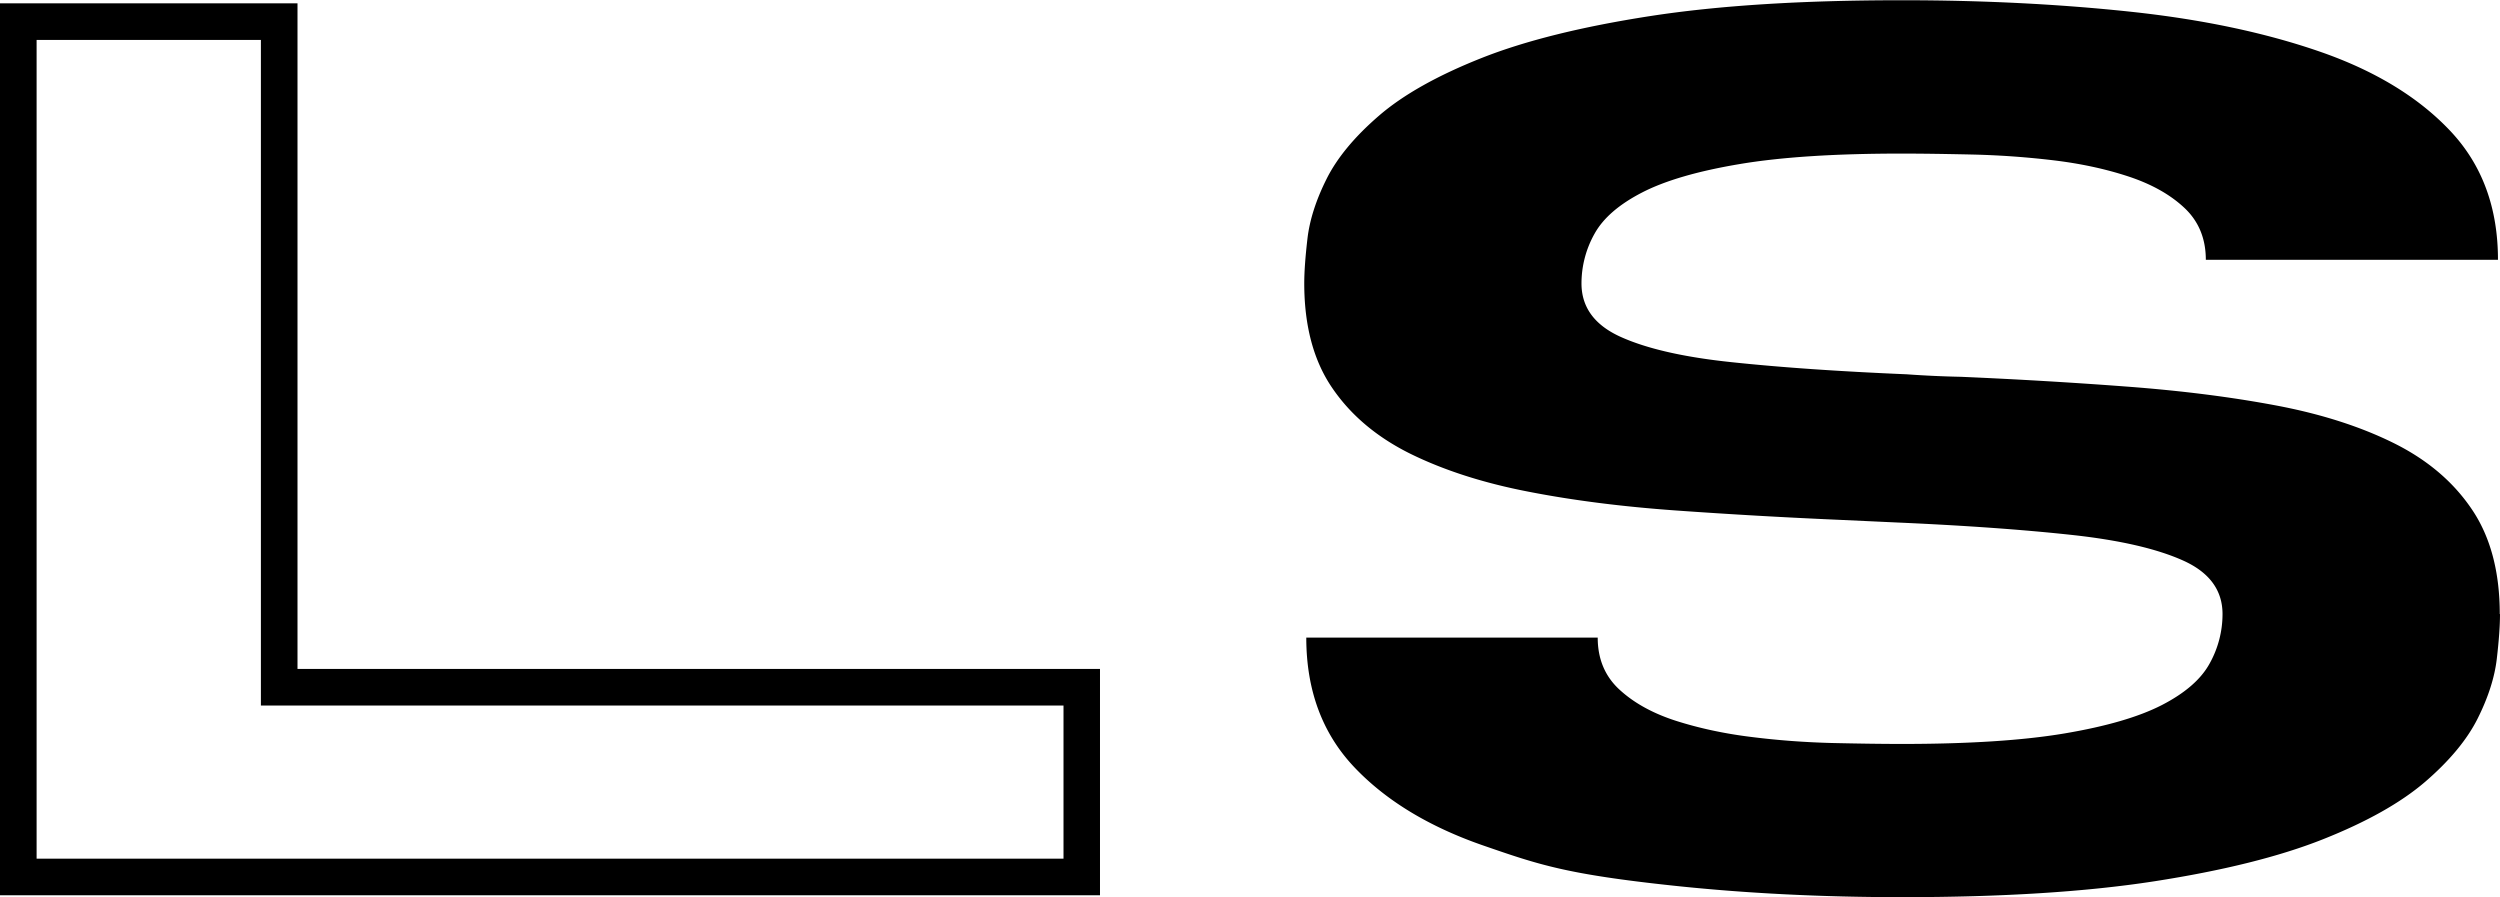 <?xml version="1.0" encoding="UTF-8"?>
<svg data-bbox="0 0.02 209.66 75.22" viewBox="0 0 209.66 75.25" xmlns="http://www.w3.org/2000/svg" data-type="shape">
    <g>
        <path d="M92.25 75.08H0V.28h24.95V56.1h67.3v18.97ZM3.07 72.01h86.12V59.17H21.88V3.35H3.07z"/>
        <path d="M209.66 51.5c0 .96-.09 2.22-.27 3.76s-.71 3.21-1.6 4.99-2.36 3.55-4.4 5.31c-2.05 1.76-4.91 3.37-8.59 4.83s-8.4 2.63-14.14 3.52-12.8 1.33-21.16 1.33q-10.08 0-19.11-.96c-9.03-.96-11.33-1.76-15.96-3.36s-8.26-3.82-10.91-6.64c-2.65-2.83-3.97-6.43-3.97-10.81h24.44c0 1.78.6 3.23 1.81 4.35s2.78 1.99 4.72 2.62c1.94.62 4.05 1.08 6.32 1.36 2.28.29 4.53.45 6.75.51 2.22.05 4.19.08 5.9.08 5.59 0 10.13-.29 13.64-.88 3.5-.59 6.22-1.38 8.17-2.38 1.94-1 3.27-2.15 4-3.47a8.5 8.5 0 0 0 1.09-4.16c0-1.99-1.09-3.49-3.28-4.48s-5.31-1.72-9.37-2.16-8.93-.79-14.62-1.04l-4.54-.21c-4.88-.21-9.55-.48-14.04-.8-4.48-.32-8.61-.84-12.38-1.58-3.77-.73-7.06-1.79-9.87-3.17-2.81-1.39-5-3.23-6.56-5.52-1.57-2.29-2.35-5.22-2.35-8.78 0-.96.09-2.22.27-3.76s.71-3.21 1.6-4.99 2.36-3.55 4.4-5.31 4.91-3.37 8.59-4.83 8.4-2.63 14.14-3.52C144.13.46 151.16.02 159.49.02c6.76 0 13.15.32 19.16.96s11.32 1.76 15.93 3.36 8.25 3.82 10.91 6.64c2.67 2.83 4 6.43 4 10.81h-24.5c0-1.78-.6-3.23-1.79-4.35s-2.76-2-4.7-2.64-4.05-1.09-6.32-1.36q-3.42-.405-6.78-.48c-2.24-.05-4.22-.08-5.93-.08-5.55 0-10.08.29-13.58.88-3.51.59-6.23 1.38-8.17 2.38s-3.27 2.15-4 3.47a8.5 8.5 0 0 0-1.09 4.16c0 1.99 1.09 3.49 3.28 4.48s5.31 1.71 9.37 2.13c4.05.43 8.93.77 14.62 1.01 1.53.11 3.04.18 4.54.21 4.87.21 9.55.49 14.04.83 4.48.34 8.61.86 12.38 1.57q5.655 1.065 9.87 3.15c2.81 1.39 5 3.24 6.56 5.55 1.57 2.31 2.35 5.25 2.35 8.8Z"/>
    </g>
</svg>
